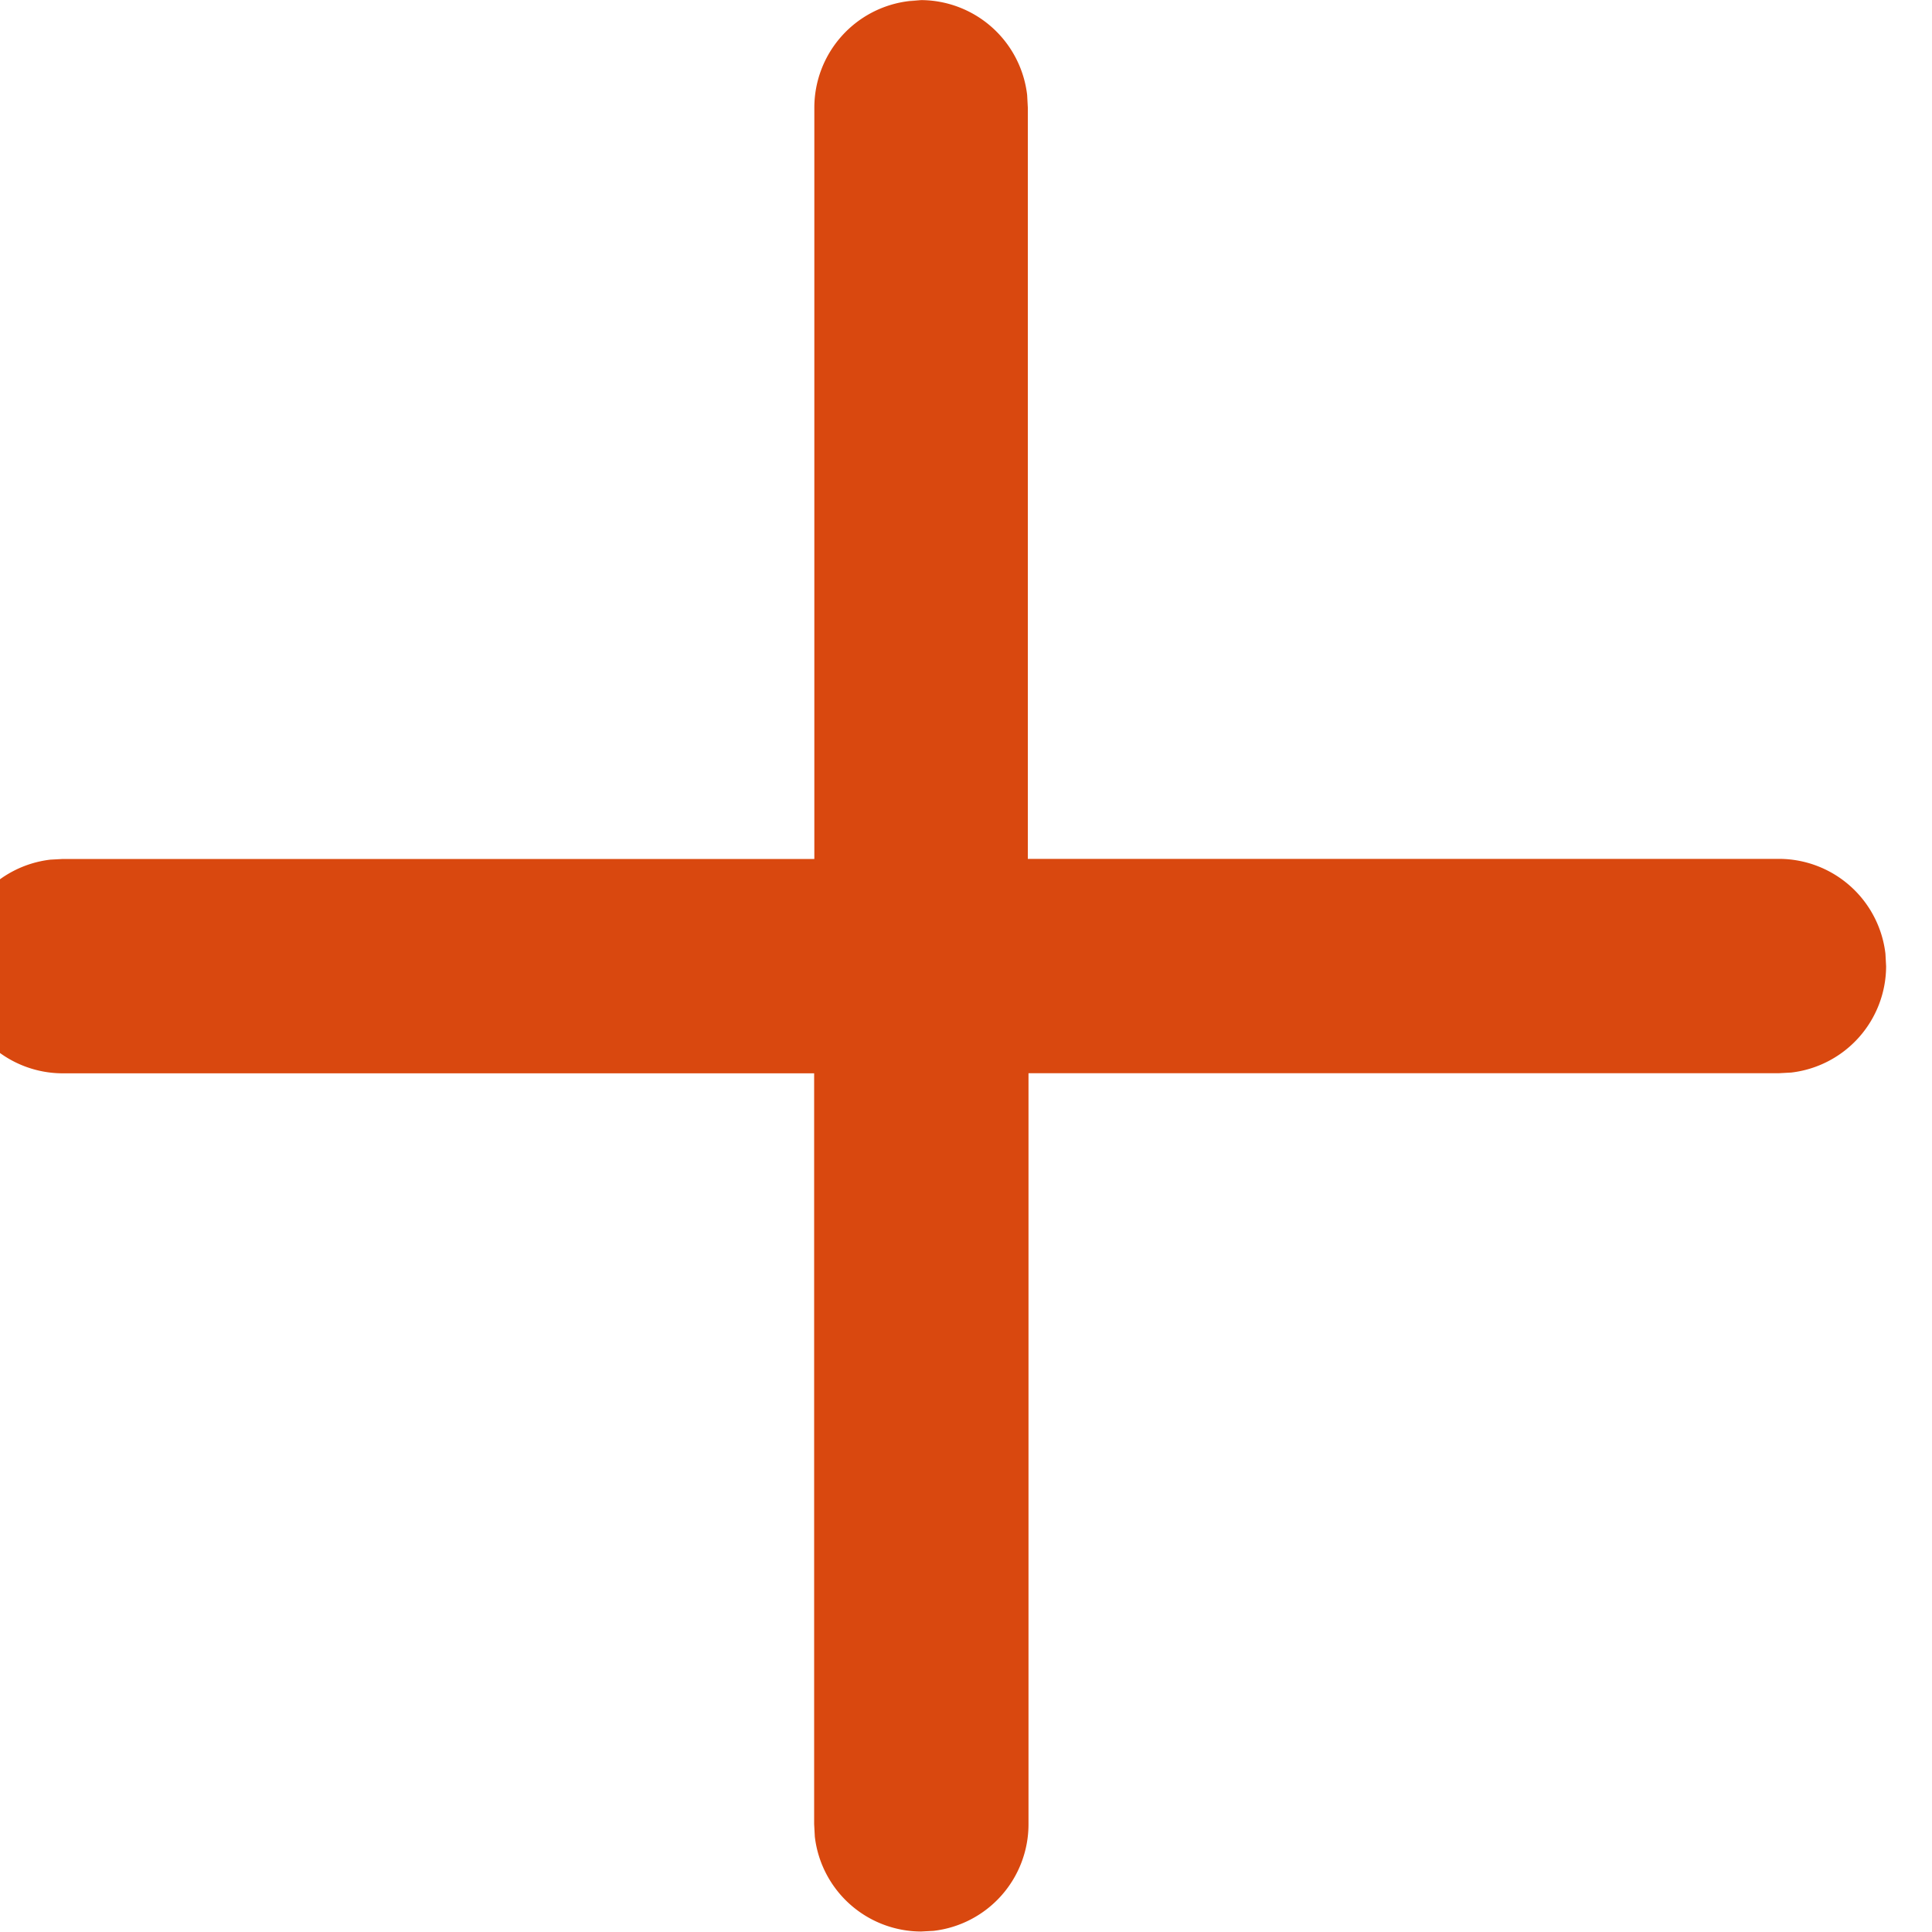 <svg id="Group_5408" data-name="Group 5408" xmlns="http://www.w3.org/2000/svg" xmlns:xlink="http://www.w3.org/1999/xlink" width="20" height="20" viewBox="0 0 20 20">
  <defs>
    <clipPath id="clip-path">
      <rect id="Rectangle_1521" data-name="Rectangle 1521" width="20" height="20" fill="#d9480f"/>
    </clipPath>
  </defs>
  <g id="Mask_Group_773" data-name="Mask Group 773" clip-path="url(#clip-path)">
    <path id="add-24-filled" d="M13.2,3.341l.13-.007a1.111,1.111,0,0,1,1.1.982l.007.13v7.778h7.778a1.111,1.111,0,0,1,1.1.982l.007.13a1.111,1.111,0,0,1-.982,1.1l-.13.007H14.444v7.778a1.111,1.111,0,0,1-.982,1.1l-.13.007a1.111,1.111,0,0,1-1.1-.982l-.007-.13V14.444H4.444a1.111,1.111,0,0,1-1.1-.982l-.007-.13a1.111,1.111,0,0,1,.982-1.1l.13-.007h7.778V4.444a1.111,1.111,0,0,1,.982-1.1l.13-.007Z" transform="translate(-3.797 -3.333)" fill="#d9480f"/>
  </g>
</svg>
